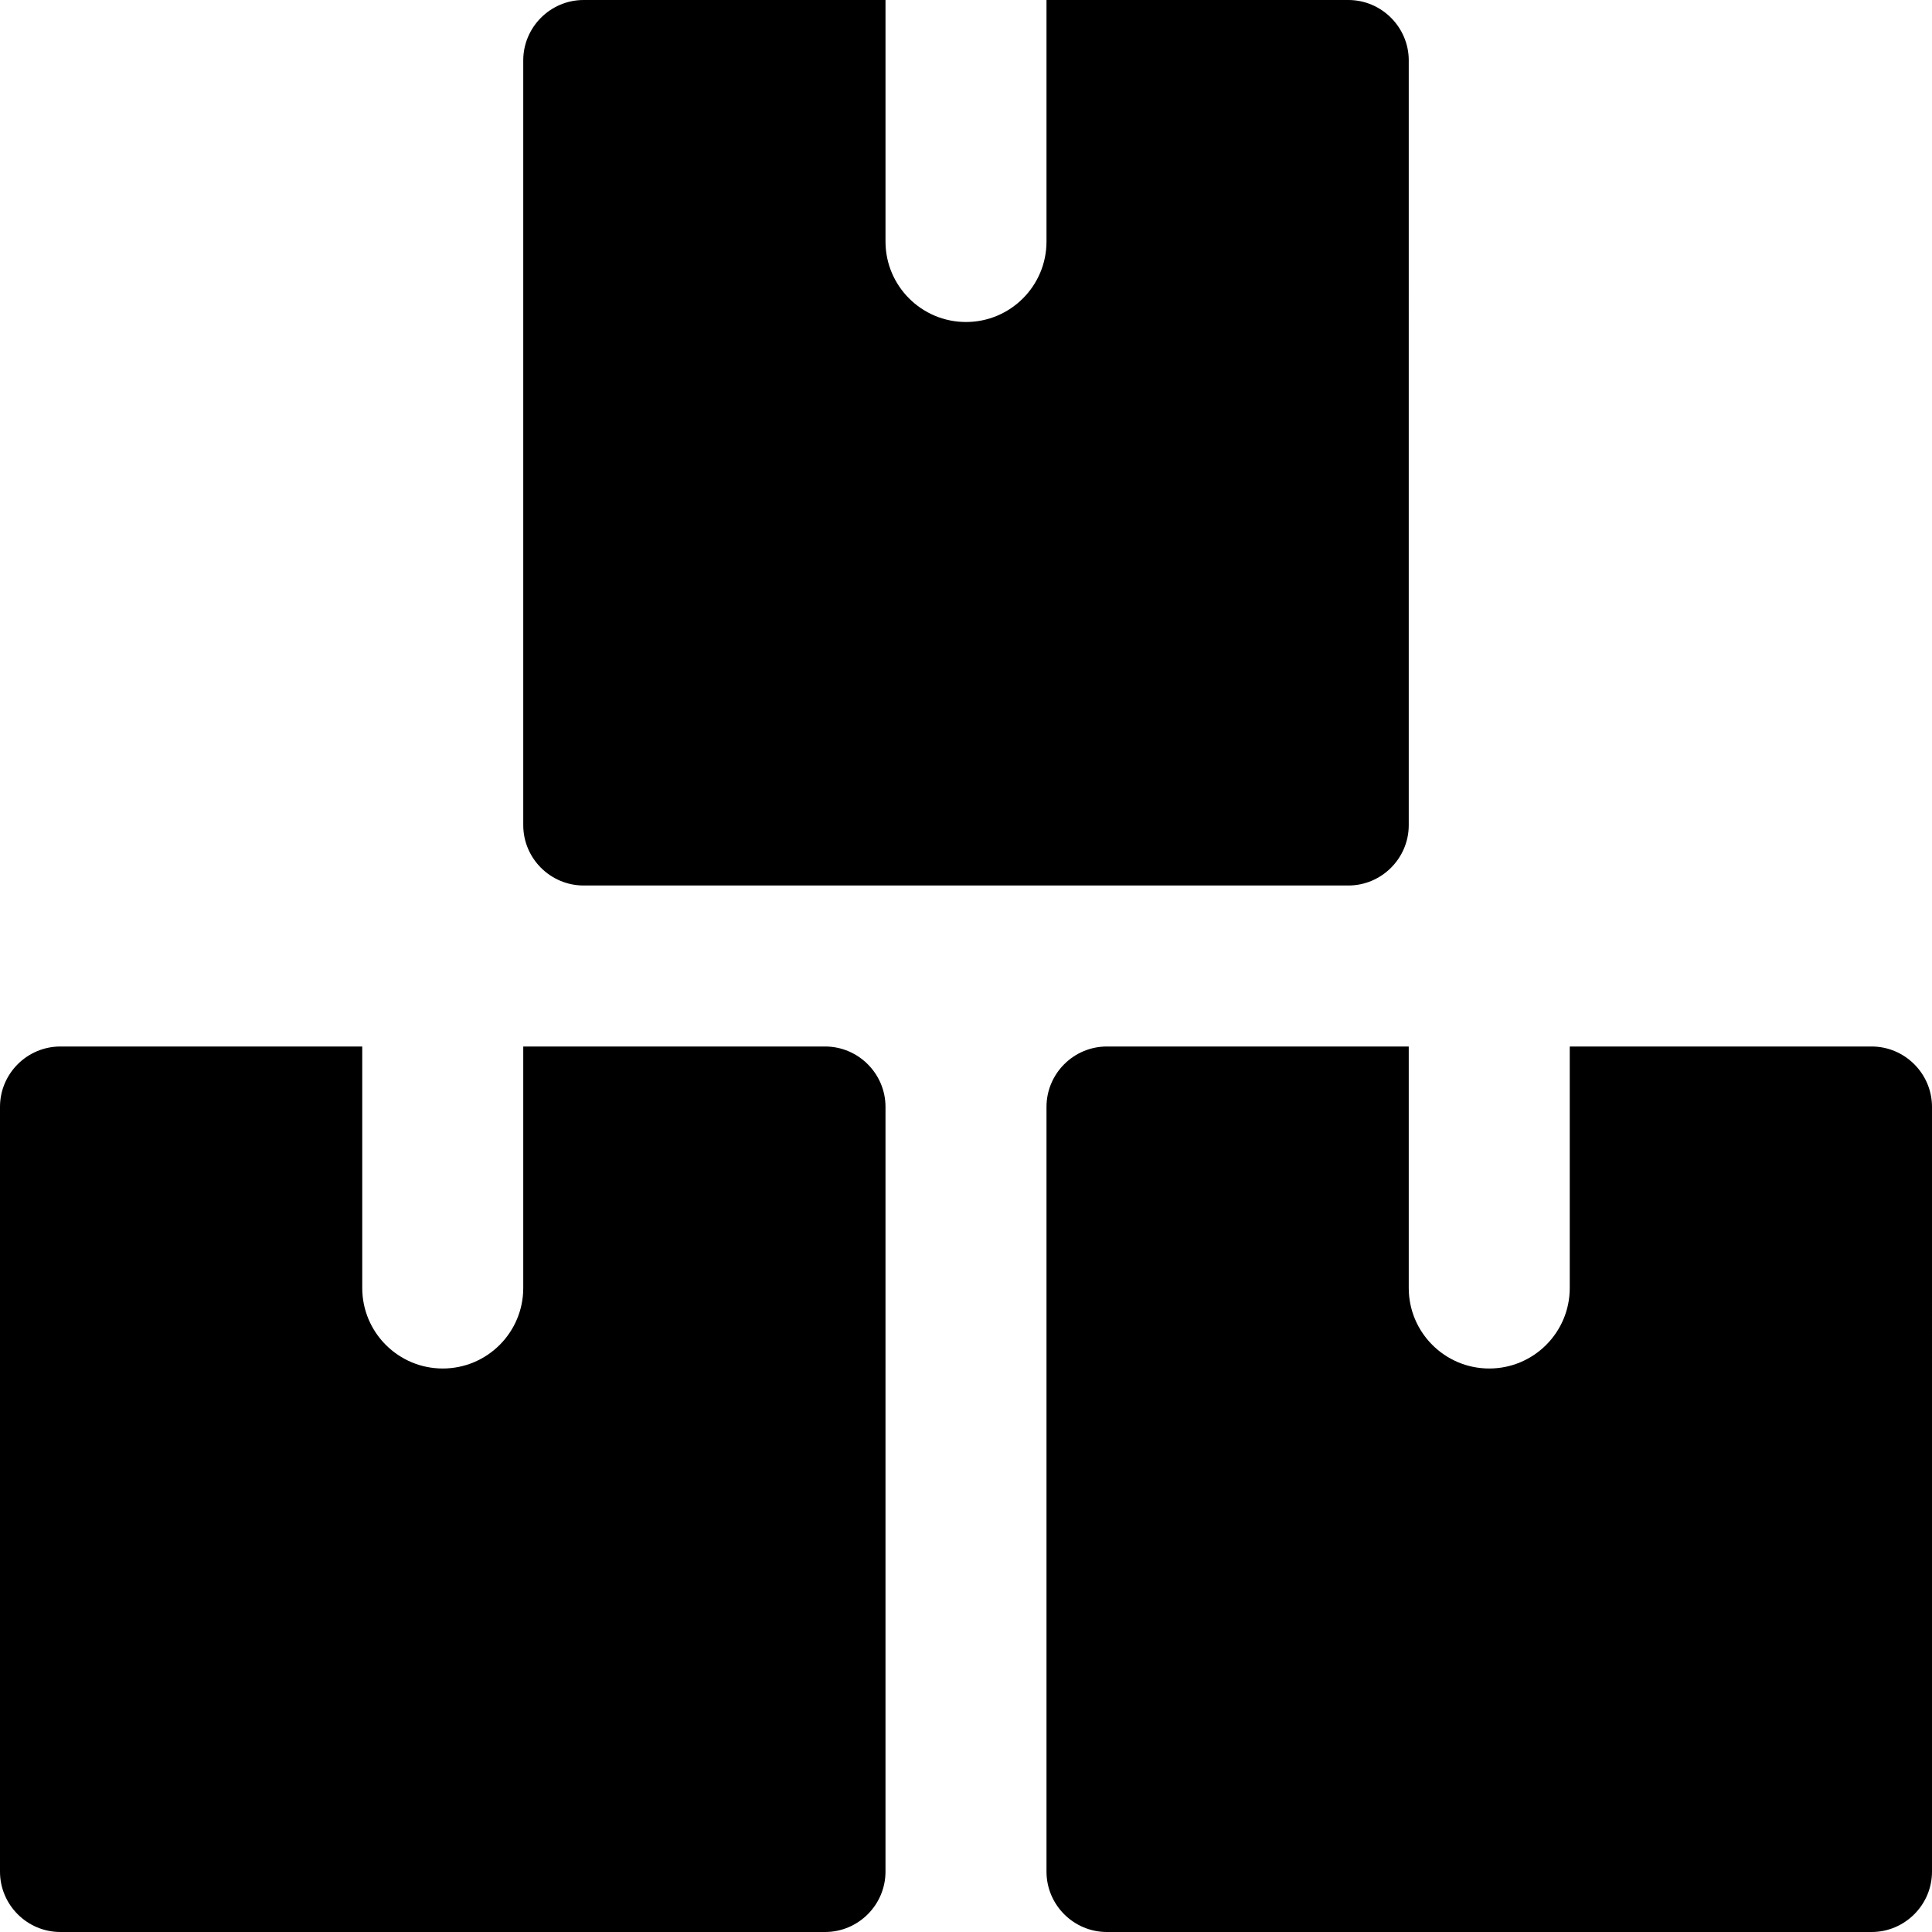 <svg xmlns="http://www.w3.org/2000/svg" height="512" viewBox="0 0 24 24" width="512"><path d="m11 13.75c0-.413-.338-.75-.75-.75h-3.75v3c0 .552-.448 1-1 1s-1-.448-1-1v-3h-3.75c-.413 0-.75.337-.75.75v9.5c0 .413.337.75.75.75h9.5c.412 0 .75-.337.75-.75z"></path><path d="m24 13.75c0-.413-.338-.75-.75-.75h-3.75v3c0 .552-.448 1-1 1s-1-.448-1-1v-3h-3.75c-.413 0-.75.337-.75.75v9.5c0 .413.337.75.75.75h9.5c.412 0 .75-.337.75-.75z"></path><path d="m17.5.75c0-.412-.338-.75-.75-.75h-3.75v3c0 .552-.448 1-1 1s-1-.448-1-1v-3h-3.75c-.413 0-.75.338-.75.75v9.5c0 .413.337.75.75.75h9.5c.412 0 .75-.337.75-.75z"></path></svg>